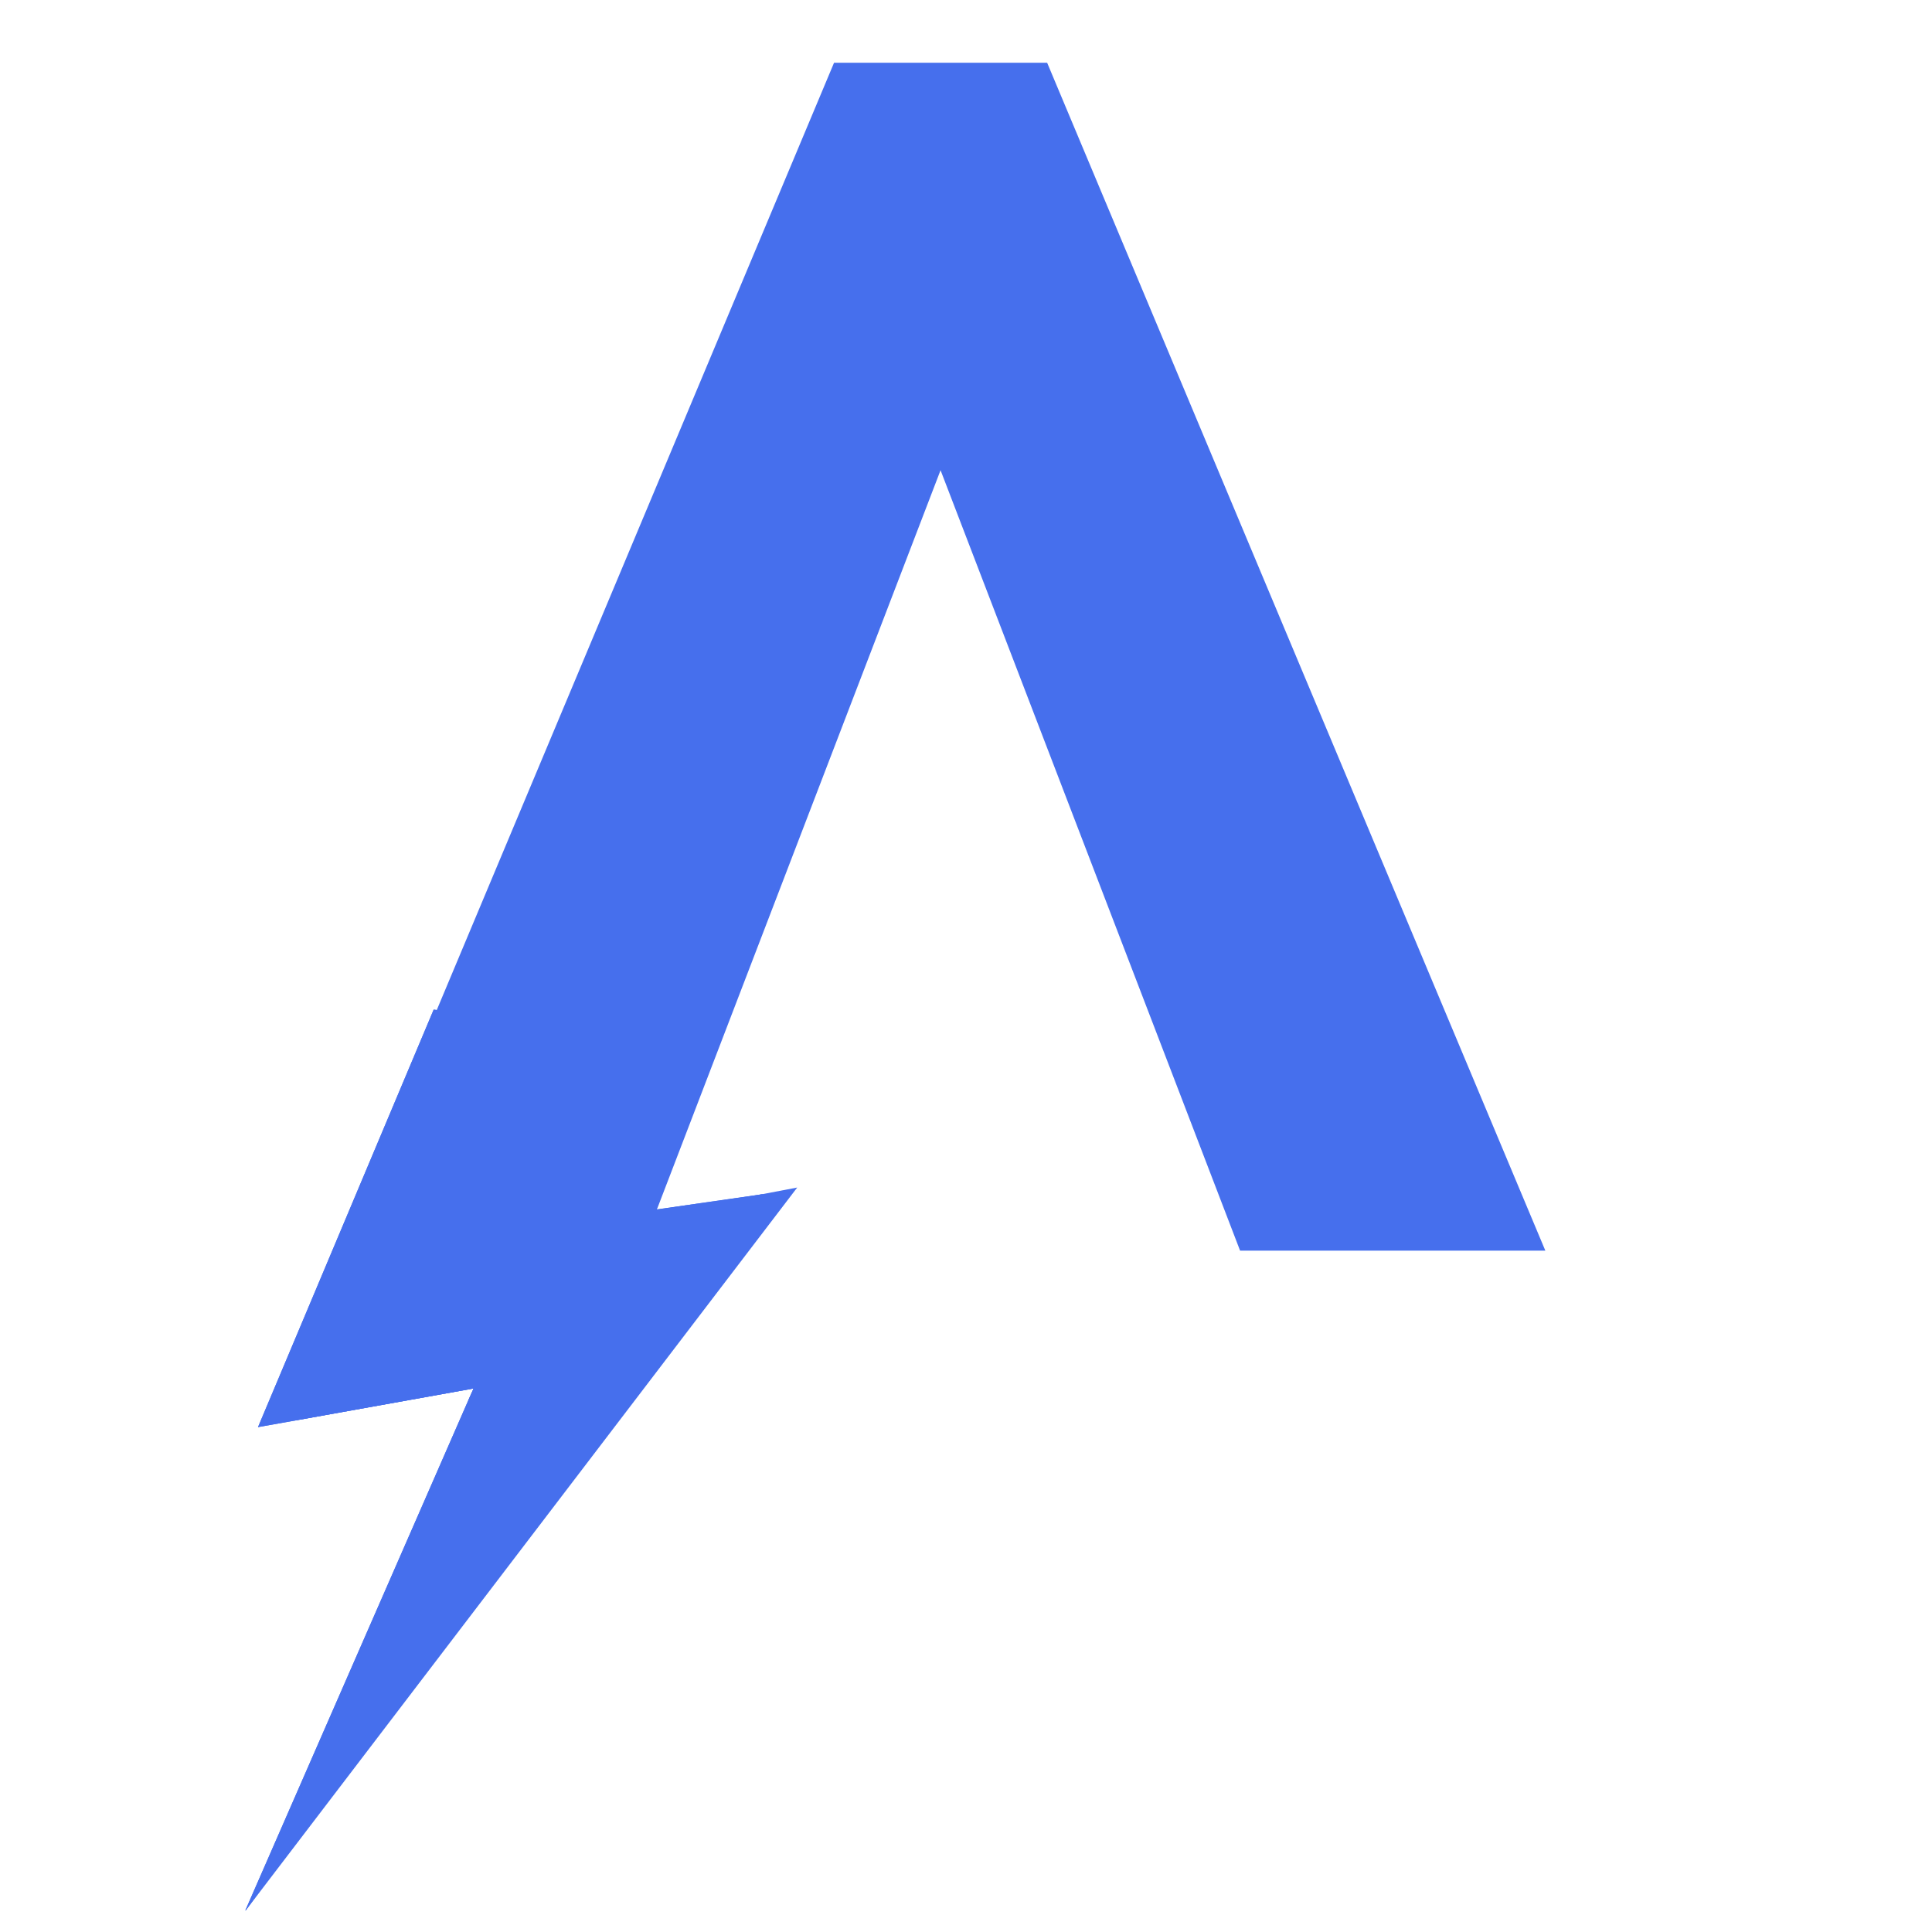 <svg version="1.2" preserveAspectRatio="xMidYMid meet" height="500" viewBox="0 0 375 375" zoomAndPan="magnify" width="500" xmlns:xlink="http://www.w3.org/1999/xlink" xmlns="http://www.w3.org/2000/svg"><defs><clipPath id="dc90c47ee1"><path d="M 47 196 L 155 196 L 155 371 L 47 371 Z M 47 196"></path></clipPath><clipPath id="e10b24f981"><path d="M 61.457 192.727 L 158.078 205.773 L 134.094 383.41 L 37.473 370.367 Z M 61.457 192.727"></path></clipPath><clipPath id="7d25a54fd8"><path d="M 61.457 192.727 L 158.078 205.773 L 134.094 383.41 L 37.473 370.367 Z M 61.457 192.727"></path></clipPath><clipPath id="354220e8d6"><path d="M 47 195 L 149 195 L 149 371 L 47 371 Z M 47 195"></path></clipPath><clipPath id="9578610b15"><path d="M 61.457 192.727 L 158.078 205.773 L 134.094 383.41 L 37.473 370.367 Z M 61.457 192.727"></path></clipPath><clipPath id="bf75d50602"><path d="M 61.457 192.727 L 158.078 205.773 L 134.094 383.41 L 37.473 370.367 Z M 61.457 192.727"></path></clipPath></defs><g id="d503f72298"><g style="fill:#466fed;fill-opacity:1;"><g transform="translate(292.123, 12.175)"><path d="M -88.875 0 L 7.828 230.578 L -51.422 230.578 L -109.562 79.094 L -167.688 230.578 L -226.938 230.578 L -130.234 0 Z M -88.875 0" style="stroke:none"></path></g></g><g clip-path="url(#dc90c47ee1)" clip-rule="nonzero"><g clip-path="url(#e10b24f981)" clip-rule="nonzero"><g clip-path="url(#7d25a54fd8)" clip-rule="nonzero"><path d="M 47.688 370.816 L 98.383 270.371 L 90.941 271.695 L 91.926 269.5 L 57.52 275.68 L 90.633 196.84 L 129.996 202.152 L 106.766 237.727 L 105.465 239.742 L 147.566 231.863 L 154.738 230.5 Z M 47.688 370.816" style="stroke:none;fill-rule:nonzero;fill:#466fed;fill-opacity:1;"></path></g></g></g><g clip-path="url(#354220e8d6)" clip-rule="nonzero"><g clip-path="url(#9578610b15)" clip-rule="nonzero"><g clip-path="url(#bf75d50602)" clip-rule="nonzero"><path d="M 148.059 231.789 L 47.688 370.816 L 47.621 370.809 L 90.941 271.695 L 91.926 269.5 L 57.52 275.68 L 50.078 277.004 L 84.176 195.965 L 123.539 201.281 L 99.004 238.871 L 106.766 237.727 L 147.566 231.863 Z M 148.059 231.789" style="stroke:none;fill-rule:nonzero;fill:#466fed;fill-opacity:1;"></path><path d="M 148.059 231.789 L 47.688 370.816 L 47.621 370.809 L 90.941 271.695 L 91.926 269.5 L 57.52 275.68 L 50.078 277.004 L 84.176 195.965 L 123.539 201.281 L 99.004 238.871 L 106.766 237.727 L 147.566 231.863 Z M 148.059 231.789" style="stroke:none;fill-rule:nonzero;fill:#466fed;fill-opacity:1;"></path></g></g></g></g></svg>